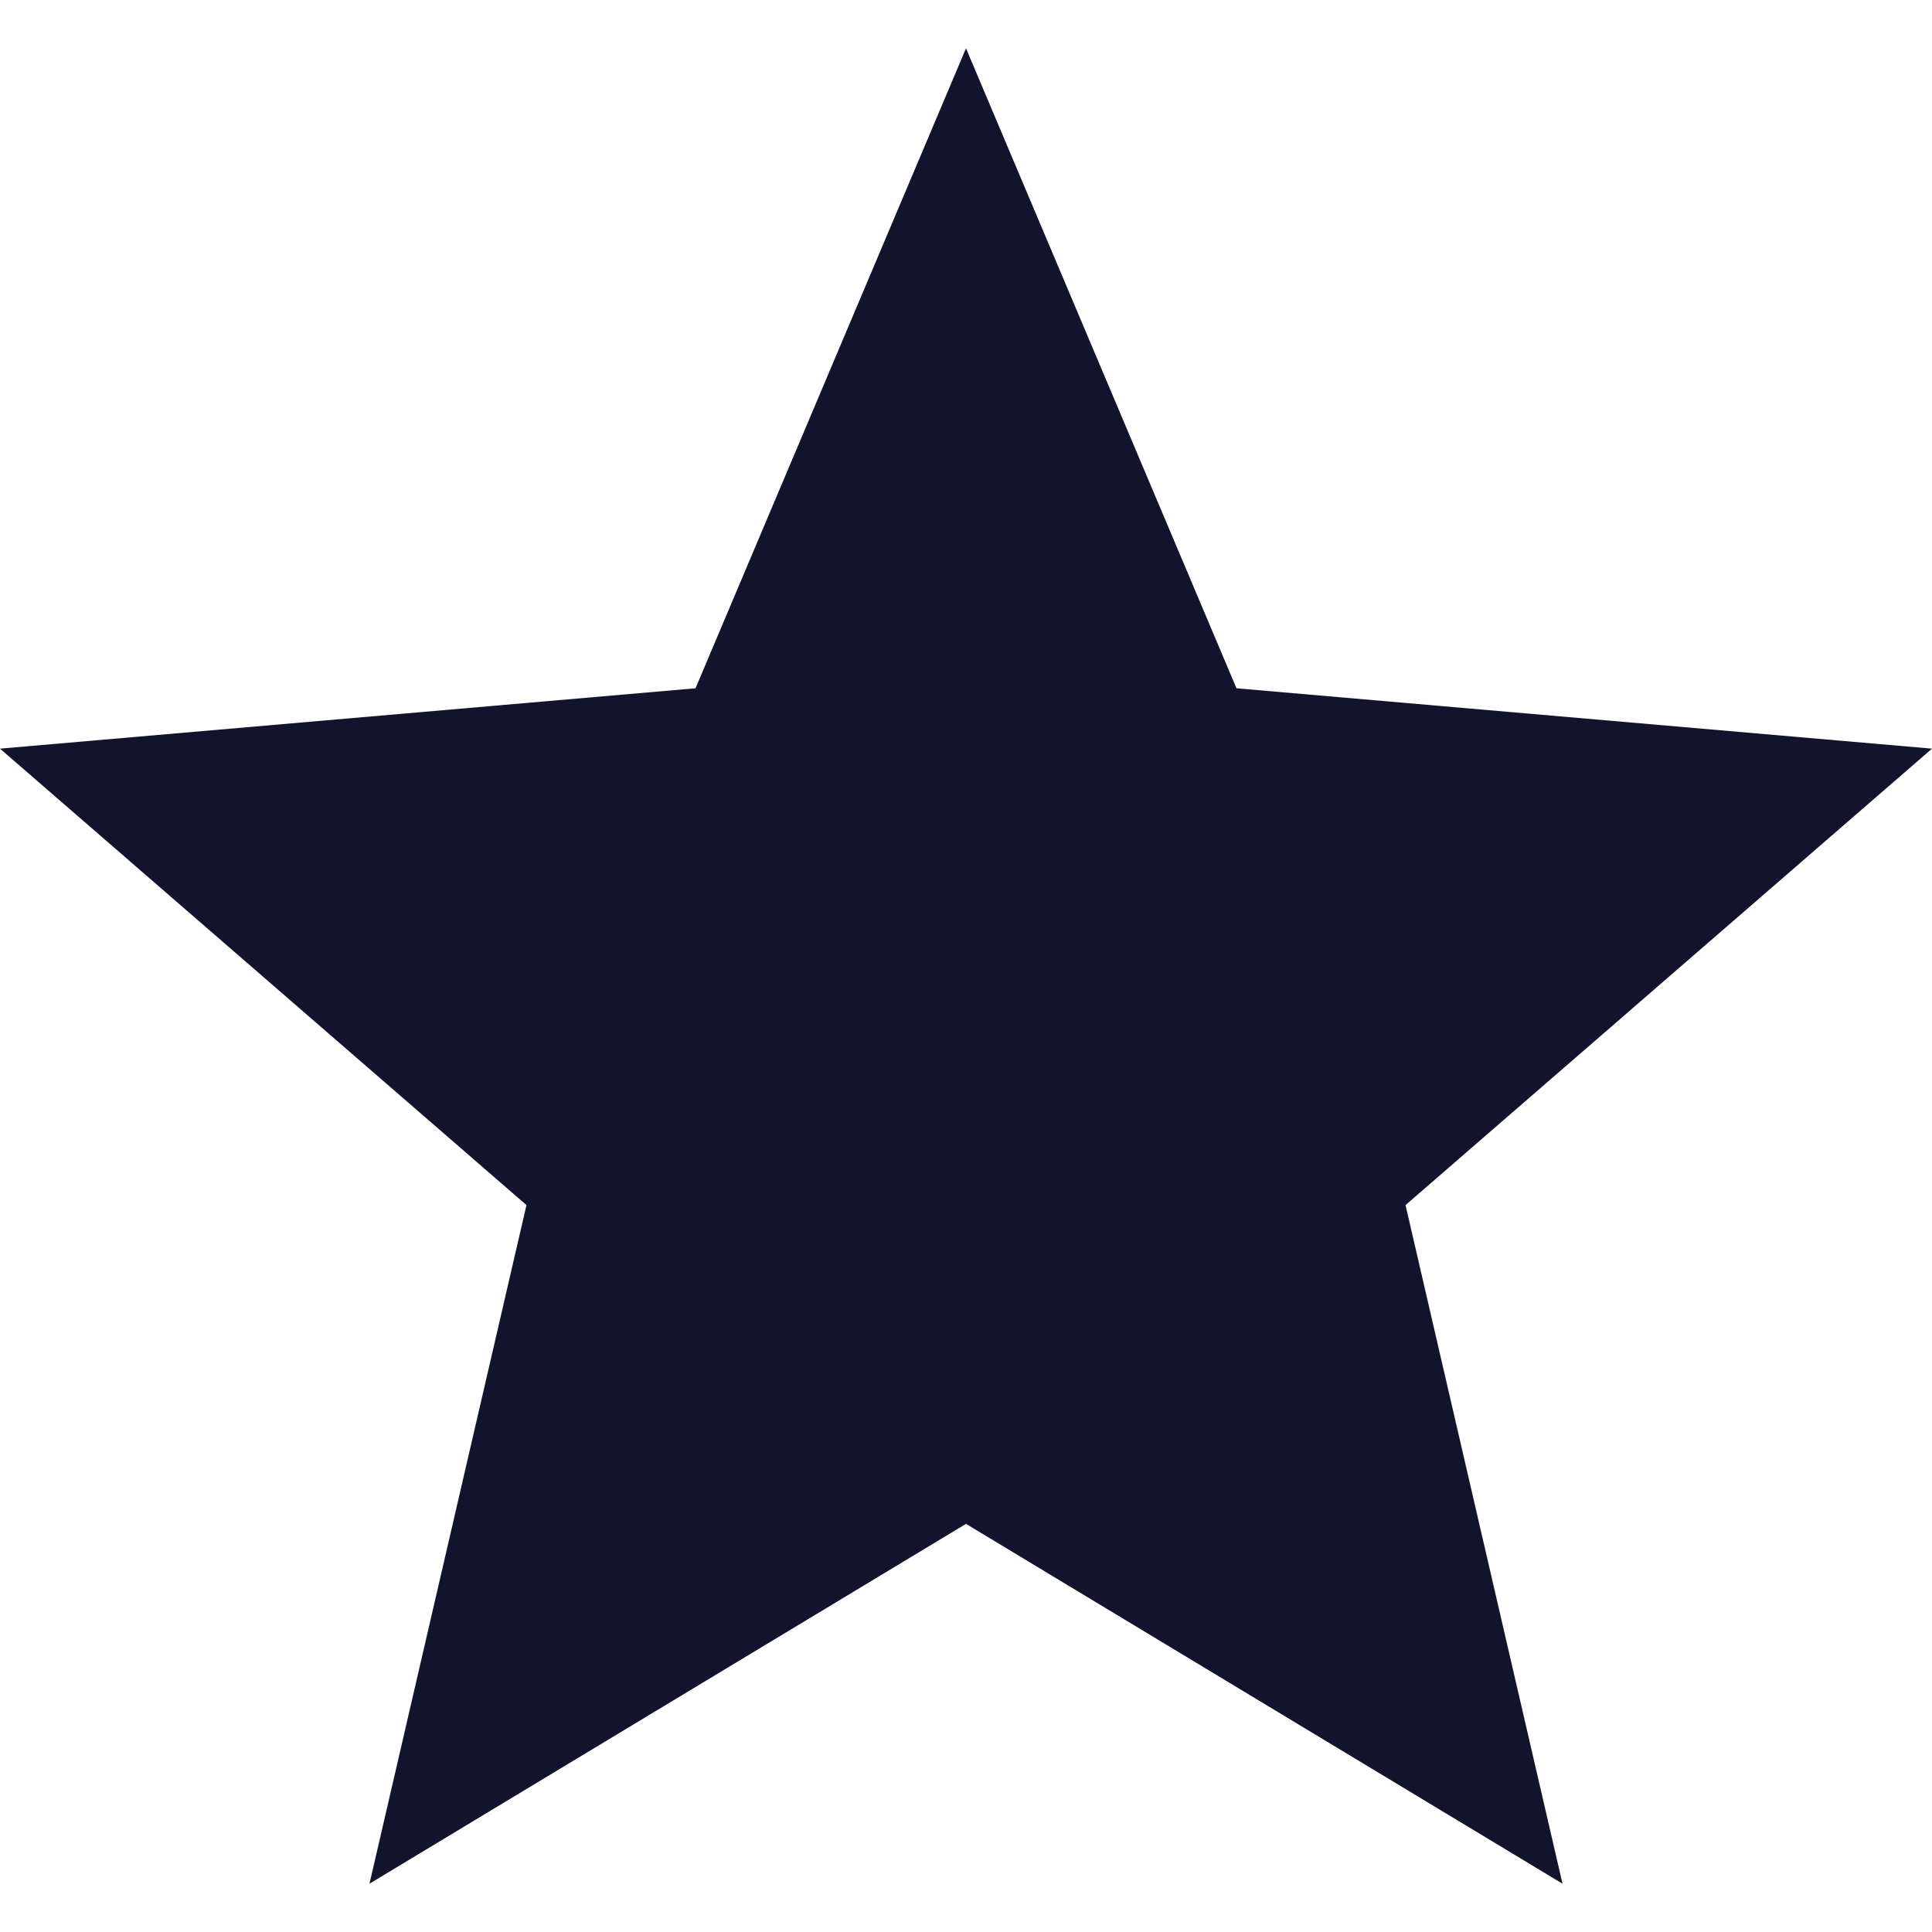 <svg width="20" height="20" fill="none" xmlns="http://www.w3.org/2000/svg"><path d="m3.825 19.5 1.625-7.025L0 7.75l7.2-.625L10 .5l2.8 6.625 7.2.625-5.45 4.725 1.625 7.025L10 15.775 3.825 19.5Z" fill="#11142C"/></svg>
